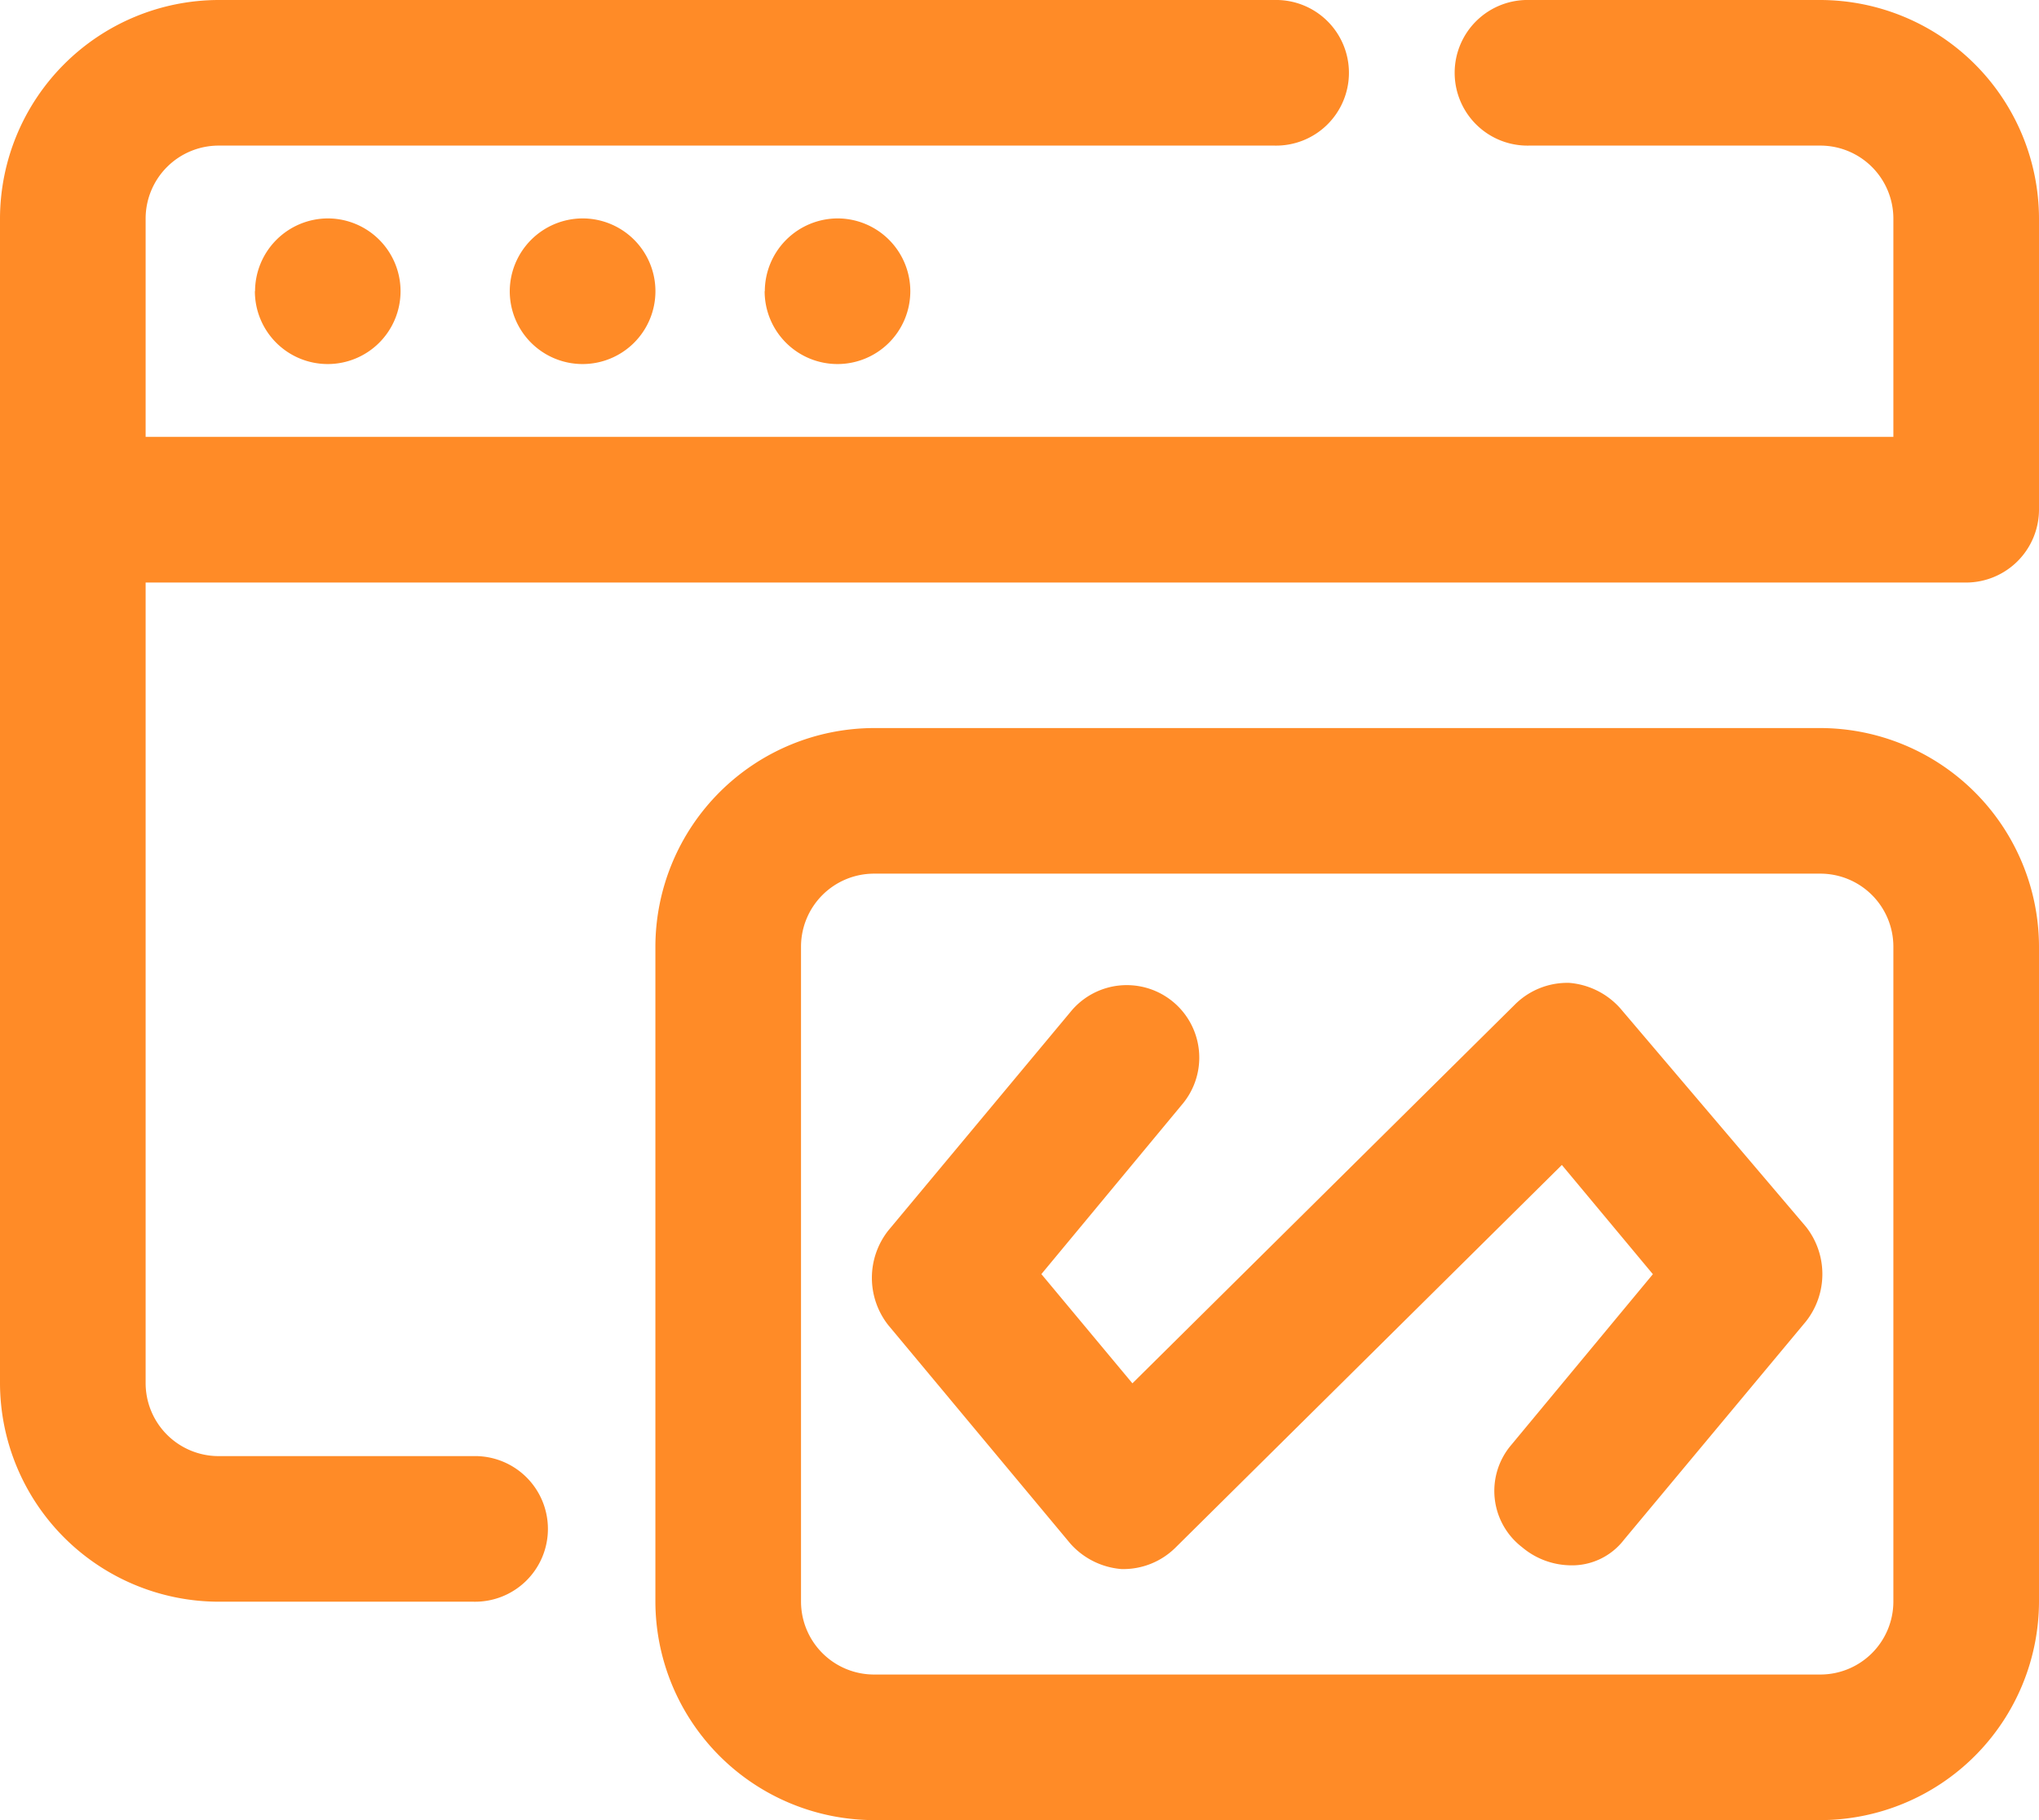 <svg id="Self-service" xmlns="http://www.w3.org/2000/svg" xmlns:xlink="http://www.w3.org/1999/xlink" width="48.879" height="43.642" viewBox="0 0 48.879 43.642">
  <defs>
    <clipPath id="clip-path">
      <rect id="Rectangle_14460" data-name="Rectangle 14460" width="48.879" height="43.642" fill="#ff8b27"/>
    </clipPath>
  </defs>
  <g id="Group_25747" data-name="Group 25747" clip-path="url(#clip-path)">
    <path id="Path_78223" data-name="Path 78223" d="M43.642,0H36.659a1.746,1.746,0,1,0,0,3.491h6.983a1.751,1.751,0,0,1,1.746,1.746v5.237H3.491V5.237A1.751,1.751,0,0,1,5.237,3.491H30.549a1.746,1.746,0,1,0,0-3.491H5.237A5.252,5.252,0,0,0,0,5.237V33.168a5.252,5.252,0,0,0,5.237,5.237h6.11a1.746,1.746,0,1,0,0-3.491H5.237a1.751,1.751,0,0,1-1.746-1.746v-19.2H47.133a1.751,1.751,0,0,0,1.746-1.746V5.237A5.252,5.252,0,0,0,43.642,0" fill="#ff8b27"/>
    <path id="Path_78224" data-name="Path 78224" d="M185.431,175H162.737a5.252,5.252,0,0,0-5.237,5.237v15.711a5.252,5.252,0,0,0,5.237,5.237h22.694a5.252,5.252,0,0,0,5.237-5.237V180.237A5.252,5.252,0,0,0,185.431,175m1.746,20.948a1.751,1.751,0,0,1-1.746,1.746H162.737a1.751,1.751,0,0,1-1.746-1.746V180.237a1.751,1.751,0,0,1,1.746-1.746h22.694a1.751,1.751,0,0,1,1.746,1.746Z" transform="translate(-141.789 -157.543)" fill="#ff8b27"/>
    <path id="Path_78225" data-name="Path 78225" d="M227.5,236.861a1.834,1.834,0,0,0-1.222-.611,1.776,1.776,0,0,0-1.309.524l-9.165,9.078-2.182-2.619,3.4-4.1a1.738,1.738,0,1,0-2.706-2.182l-4.364,5.237a1.834,1.834,0,0,0,0,2.269l4.364,5.237a1.834,1.834,0,0,0,1.222.611,1.776,1.776,0,0,0,1.309-.524l9.252-9.165,2.182,2.619-3.4,4.1a1.7,1.7,0,0,0,.262,2.444,1.838,1.838,0,0,0,1.135.436,1.57,1.57,0,0,0,1.309-.611l4.364-5.237a1.834,1.834,0,0,0,0-2.269Z" transform="translate(-188.658 -212.683)" fill="#ff8b27"/>
    <path id="Path_78226" data-name="Path 78226" d="M183.75,54.246A1.746,1.746,0,1,0,185.5,52.5a1.751,1.751,0,0,0-1.746,1.746" transform="translate(-165.42 -47.263)" fill="#ff8b27"/>
    <path id="Path_78227" data-name="Path 78227" d="M61.25,54.246A1.746,1.746,0,1,0,63,52.5a1.751,1.751,0,0,0-1.746,1.746" transform="translate(-55.14 -47.263)" fill="#ff8b27"/>
    <path id="Path_78228" data-name="Path 78228" d="M122.5,54.246a1.746,1.746,0,1,0,1.746-1.746,1.751,1.751,0,0,0-1.746,1.746" transform="translate(-110.28 -47.263)" fill="#ff8b27"/>
  </g>
</svg>

